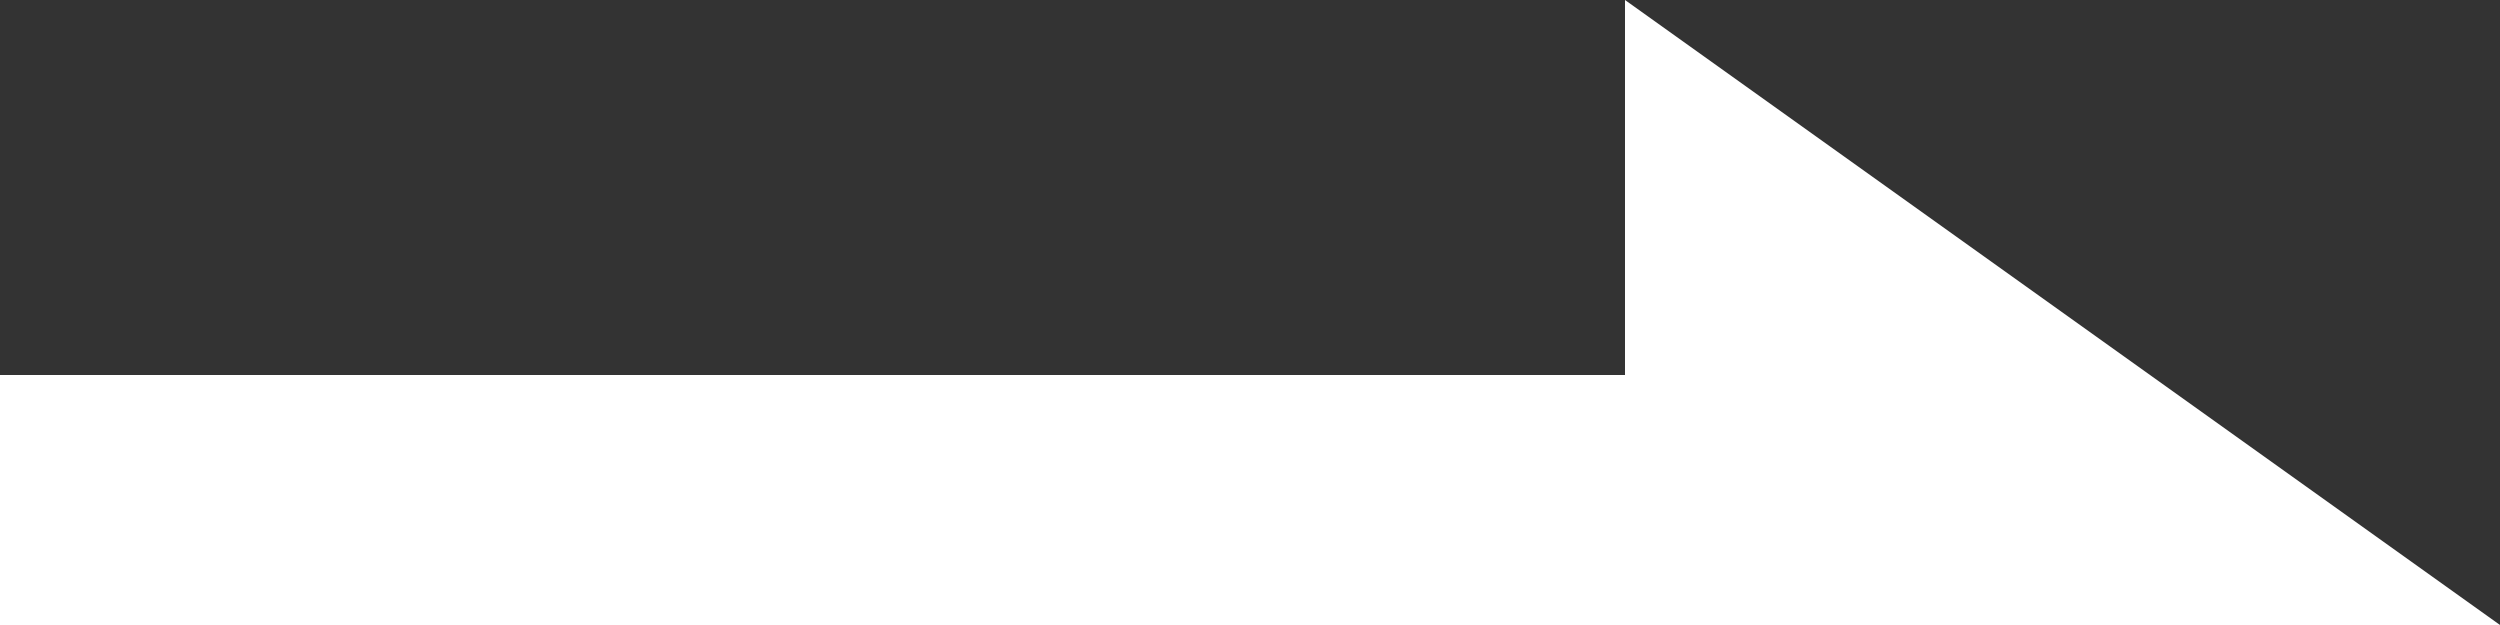<svg width="20" height="5" viewBox="0 0 20 5" fill="none" xmlns="http://www.w3.org/2000/svg">
<rect x="0" y="0" width="20" height="5" fill="#333333" stroke="none"/>
<rect y="3" width="17" height="2" fill="white"/>
<path d="M20 5L13 5L13 -3.0598e-07L20 5Z" fill="white"/>
</svg>
